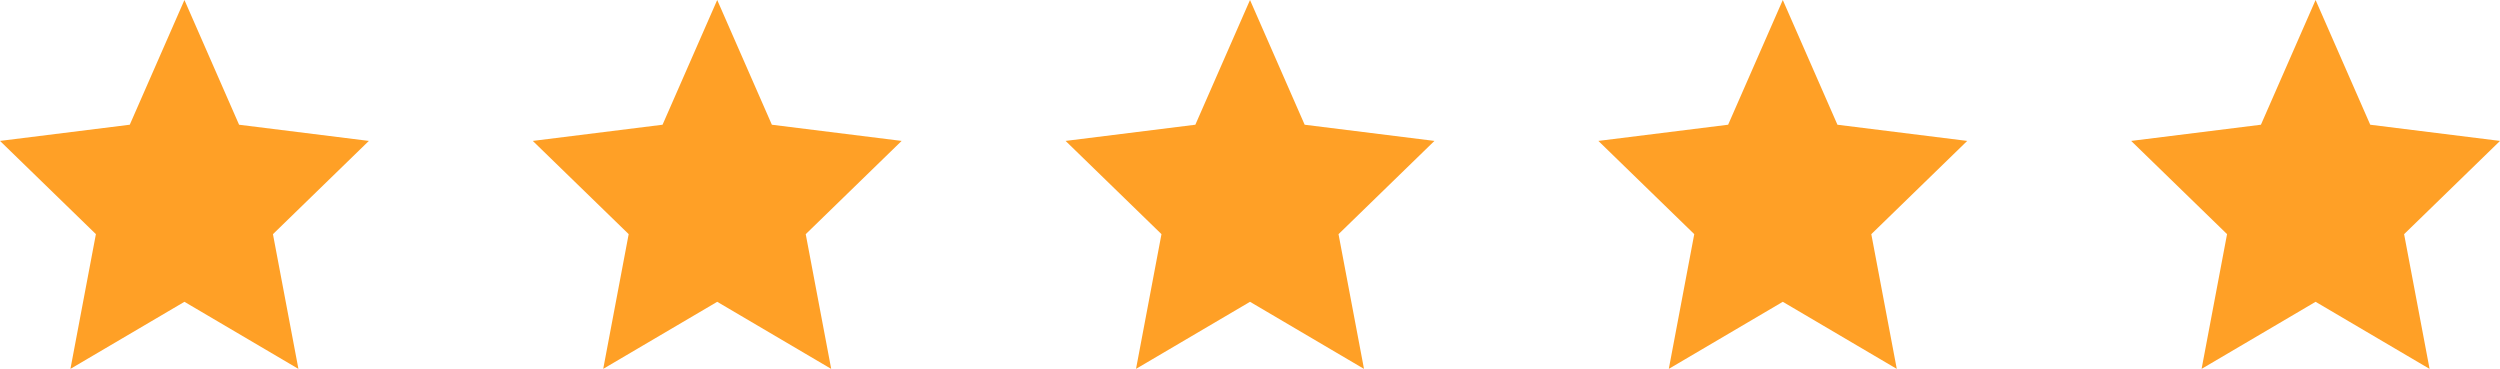 <svg id="Group" xmlns="http://www.w3.org/2000/svg" width="165.673" height="24.443" viewBox="0 0 165.673 24.443">
  <g id="Orion_star_3_" data-name="Orion_star (3)">
    <path id="Path" d="M24.444,9.338l-8.6-1.072L12.222,0,8.6,8.265,0,9.338l6.355,6.178L4.668,24.444,12.222,20l7.554,4.446-1.688-8.928Z" fill="#ffa026"/>
  </g>
  <g id="Orion_star_3_2" data-name="Orion_star (3)" transform="translate(35.307)">
    <path id="Path-2" data-name="Path" d="M24.444,9.338l-8.6-1.072L12.222,0,8.6,8.265,0,9.338l6.355,6.178L4.668,24.444,12.222,20l7.554,4.446-1.688-8.928Z" fill="#ffa026"/>
  </g>
  <g id="Orion_star_3_3" data-name="Orion_star (3)" transform="translate(70.615)">
    <path id="Path-3" data-name="Path" d="M24.444,9.338l-8.6-1.072L12.222,0,8.6,8.265,0,9.338l6.355,6.178L4.668,24.444,12.222,20l7.554,4.446-1.688-8.928Z" fill="#ffa026"/>
  </g>
  <g id="Orion_star_3_4" data-name="Orion_star (3)" transform="translate(105.922)">
    <path id="Path-4" data-name="Path" d="M24.444,9.338l-8.6-1.072L12.222,0,8.6,8.265,0,9.338l6.355,6.178L4.668,24.444,12.222,20l7.554,4.446-1.688-8.928Z" fill="#ffa026"/>
  </g>
  <g id="Orion_star_3_5" data-name="Orion_star (3)" transform="translate(141.23)">
    <path id="Path-5" data-name="Path" d="M24.444,9.338l-8.6-1.072L12.222,0,8.6,8.265,0,9.338l6.355,6.178L4.668,24.444,12.222,20l7.554,4.446-1.688-8.928Z" fill="#ffa026"/>
  </g>
</svg>
